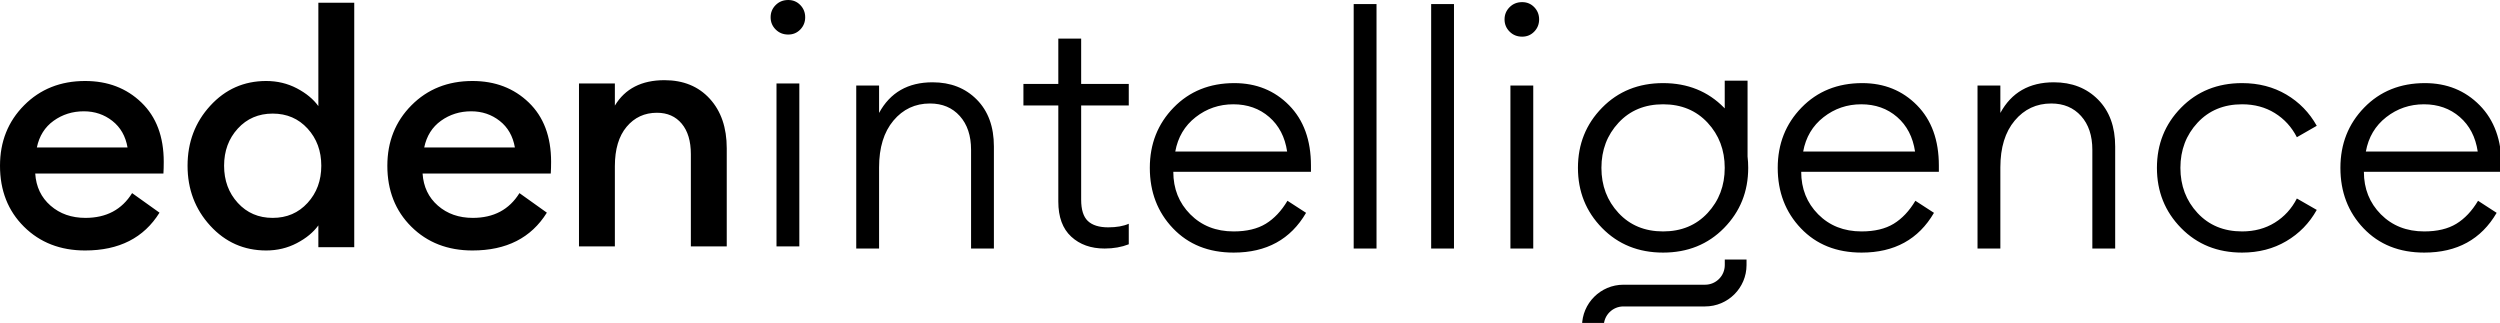 <svg width="209" height="27" viewBox="0 0 209 27" fill="none" xmlns="http://www.w3.org/2000/svg">
<g clip-path="url(#clip0_1380_3662)">
<path fill-rule="evenodd" clip-rule="evenodd" d="M65.897 2.888C65.478 2.888 65.128 2.748 64.846 2.466C64.564 2.184 64.424 1.844 64.424 1.444C64.424 1.045 64.564 0.704 64.846 0.422C65.128 0.141 65.478 0 65.897 0C66.296 0 66.633 0.141 66.906 0.422C67.178 0.704 67.314 1.045 67.314 1.444C67.314 1.844 67.178 2.184 66.906 2.466C66.633 2.748 66.296 2.888 65.897 2.888ZM64.915 6.975H66.824V20.599H64.915V6.975ZM17.575 18.869C18.838 20.249 20.398 20.94 22.252 20.94C23.179 20.94 24.033 20.735 24.815 20.326C25.596 19.918 26.196 19.423 26.615 18.842V20.667H29.615V0.231H26.615V8.869C26.196 8.288 25.596 7.793 24.815 7.383C24.033 6.975 23.179 6.771 22.252 6.771C20.398 6.771 18.838 7.461 17.575 8.842C16.311 10.222 15.68 11.893 15.68 13.855C15.68 15.817 16.311 17.488 17.575 18.869ZM22.797 18.215C21.616 18.215 20.643 17.797 19.879 16.961C19.116 16.126 18.734 15.091 18.734 13.855C18.734 12.62 19.116 11.585 19.879 10.749C20.643 9.914 21.616 9.496 22.797 9.496C23.979 9.496 24.951 9.914 25.715 10.749C26.479 11.585 26.86 12.62 26.86 13.855C26.86 15.091 26.479 16.126 25.715 16.961C24.951 17.797 23.979 18.215 22.797 18.215ZM2.004 18.951C3.341 20.277 5.045 20.94 7.117 20.94C9.953 20.94 12.026 19.887 13.335 17.779L11.044 16.144C10.19 17.524 8.89 18.215 7.145 18.215C5.981 18.215 5.008 17.874 4.227 17.193C3.445 16.512 3.017 15.617 2.945 14.509H13.662C13.68 14.219 13.689 13.892 13.689 13.528C13.689 11.421 13.067 9.768 11.821 8.569C10.575 7.37 9.008 6.771 7.117 6.771C5.063 6.771 3.363 7.447 2.018 8.801C0.672 10.154 0 11.839 0 13.855C0 15.926 0.668 17.625 2.004 18.951ZM10.662 12.329H3.081C3.281 11.367 3.75 10.622 4.486 10.095C5.222 9.568 6.063 9.305 7.008 9.305C7.917 9.305 8.713 9.573 9.394 10.108C10.076 10.645 10.499 11.385 10.662 12.329ZM39.5 20.94C37.427 20.94 35.723 20.277 34.387 18.951C33.05 17.625 32.382 15.926 32.382 13.855C32.382 11.839 33.055 10.154 34.4 8.801C35.745 7.447 37.445 6.771 39.5 6.771C41.39 6.771 42.958 7.37 44.204 8.569C45.449 9.768 46.072 11.421 46.072 13.528C46.072 13.892 46.062 14.219 46.044 14.509H35.328C35.4 15.617 35.828 16.512 36.609 17.193C37.391 17.874 38.364 18.215 39.527 18.215C41.272 18.215 42.572 17.524 43.426 16.144L45.717 17.779C44.408 19.887 42.336 20.94 39.5 20.94ZM35.464 12.329H43.045C42.881 11.385 42.459 10.645 41.777 10.108C41.095 9.573 40.3 9.305 39.391 9.305C38.445 9.305 37.605 9.568 36.868 10.095C36.132 10.622 35.664 11.367 35.464 12.329ZM48.403 6.975V20.599H51.403V13.896C51.403 12.48 51.73 11.381 52.385 10.6C53.039 9.819 53.884 9.427 54.921 9.427C55.793 9.427 56.484 9.732 56.993 10.34C57.502 10.949 57.756 11.798 57.756 12.888V20.599H60.756V12.397C60.756 10.672 60.283 9.292 59.338 8.256C58.393 7.221 57.129 6.703 55.548 6.703C53.639 6.703 52.257 7.411 51.403 8.828V6.975H48.403ZM71.582 7.153V20.777H73.491V13.992C73.491 12.339 73.891 11.036 74.691 10.082C75.491 9.129 76.508 8.652 77.745 8.652C78.781 8.652 79.613 9.001 80.24 9.7C80.867 10.4 81.181 11.34 81.181 12.521V20.777H83.09V12.248C83.09 10.595 82.613 9.288 81.658 8.324C80.704 7.362 79.472 6.88 77.963 6.88C75.909 6.88 74.418 7.734 73.491 9.442V7.153H71.582ZM92.348 20.777C91.202 20.777 90.271 20.446 89.553 19.782C88.834 19.119 88.475 18.143 88.475 16.852V8.815H85.558V7.016H88.475V3.228H90.385V7.016H94.365V8.815H90.385V16.689C90.385 17.525 90.57 18.12 90.943 18.474C91.316 18.828 91.884 19.006 92.647 19.006C93.339 19.006 93.911 18.906 94.365 18.706V20.422C93.765 20.658 93.093 20.777 92.348 20.777ZM98.061 19.087C99.352 20.441 101.042 21.117 103.133 21.117C105.878 21.117 107.896 20.01 109.187 17.793L107.632 16.785C107.123 17.639 106.518 18.279 105.819 18.706C105.119 19.133 104.223 19.347 103.133 19.347C101.66 19.347 100.451 18.869 99.506 17.916C98.56 16.962 98.088 15.776 98.088 14.36H109.596V13.842C109.596 11.717 108.986 10.037 107.769 8.801C106.551 7.566 105.023 6.948 103.187 6.948C101.133 6.948 99.442 7.629 98.115 8.992C96.788 10.354 96.125 12.035 96.125 14.032C96.125 16.049 96.77 17.734 98.061 19.087ZM107.605 12.67H98.252C98.47 11.471 99.037 10.513 99.956 9.795C100.874 9.078 101.924 8.719 103.105 8.719C104.287 8.719 105.287 9.073 106.105 9.782C106.923 10.491 107.423 11.454 107.605 12.67ZM113.168 0.341H115.077V20.777H113.168V0.341ZM121.553 0.341H119.645V20.777H121.553V0.341ZM127.253 3.065C126.834 3.065 126.485 2.926 126.203 2.643C125.921 2.362 125.78 2.021 125.78 1.621C125.78 1.223 125.921 0.882 126.203 0.599C126.485 0.318 126.834 0.178 127.253 0.178C127.652 0.178 127.989 0.318 128.262 0.599C128.534 0.882 128.671 1.223 128.671 1.621C128.671 2.021 128.534 2.362 128.262 2.643C127.989 2.926 127.652 3.065 127.253 3.065ZM126.271 7.153H128.18V20.777H126.271V7.153ZM139.033 21.117C141.087 21.117 142.787 20.432 144.132 19.06C145.478 17.689 146.15 16.013 146.15 14.033C146.15 13.707 146.132 13.39 146.096 13.081V6.746H144.187V9.062C144.169 9.043 144.151 9.024 144.132 9.005C142.787 7.634 141.087 6.948 139.033 6.948C136.979 6.948 135.279 7.634 133.934 9.005C132.588 10.377 131.916 12.053 131.916 14.033C131.916 16.013 132.588 17.689 133.934 19.06C135.279 20.432 136.979 21.117 139.033 21.117ZM144.187 14.033C144.187 15.523 143.71 16.78 142.756 17.807C141.801 18.833 140.561 19.347 139.033 19.347C137.506 19.347 136.265 18.833 135.311 17.807C134.356 16.78 133.879 15.523 133.879 14.033C133.879 12.543 134.356 11.286 135.311 10.259C136.265 9.233 137.506 8.719 139.033 8.719C140.561 8.719 141.801 9.233 142.756 10.259C143.71 11.286 144.187 12.543 144.187 14.033ZM155.627 21.117C153.535 21.117 151.845 20.441 150.554 19.087C149.263 17.734 148.618 16.049 148.618 14.032C148.618 12.035 149.282 10.354 150.609 8.992C151.936 7.629 153.627 6.948 155.681 6.948C157.517 6.948 159.044 7.566 160.262 8.801C161.48 10.037 162.089 11.717 162.089 13.842V14.36H150.581C150.581 15.776 151.054 16.962 151.999 17.916C152.945 18.869 154.154 19.347 155.627 19.347C156.717 19.347 157.612 19.133 158.313 18.706C159.012 18.279 159.617 17.639 160.126 16.785L161.68 17.793C160.389 20.01 158.371 21.117 155.627 21.117ZM150.745 12.67H160.099C159.916 11.454 159.417 10.491 158.599 9.782C157.781 9.073 156.781 8.719 155.599 8.719C154.417 8.719 153.367 9.078 152.45 9.795C151.531 10.513 150.963 11.471 150.745 12.67ZM165.321 7.153V20.777H167.23V13.992C167.23 12.339 167.629 11.036 168.43 10.082C169.229 9.129 170.247 8.652 171.484 8.652C172.52 8.652 173.352 9.001 173.979 9.7C174.606 10.4 174.92 11.34 174.92 12.521V20.777H176.829V12.248C176.829 10.595 176.351 9.288 175.397 8.324C174.442 7.362 173.21 6.88 171.702 6.88C169.647 6.88 168.157 7.734 167.23 9.442V7.153H165.321ZM187.436 21.117C185.382 21.117 183.682 20.432 182.337 19.06C180.991 17.689 180.319 16.013 180.319 14.032C180.319 12.053 180.991 10.377 182.337 9.005C183.682 7.634 185.382 6.948 187.436 6.948C188.818 6.948 190.05 7.266 191.131 7.901C192.213 8.538 193.063 9.41 193.681 10.517L192.018 11.471C191.581 10.618 190.968 9.945 190.177 9.455C189.386 8.964 188.473 8.719 187.436 8.719C185.91 8.719 184.668 9.233 183.714 10.259C182.76 11.286 182.282 12.543 182.282 14.032C182.282 15.523 182.76 16.78 183.714 17.807C184.668 18.833 185.91 19.347 187.436 19.347C188.473 19.347 189.386 19.101 190.177 18.61C190.968 18.119 191.581 17.448 192.018 16.594L193.681 17.548C193.063 18.656 192.213 19.528 191.131 20.163C190.05 20.799 188.818 21.117 187.436 21.117ZM197.594 19.087C198.885 20.441 200.575 21.117 202.666 21.117C205.411 21.117 207.429 20.01 208.72 17.793L207.165 16.785C206.656 17.639 206.052 18.279 205.352 18.706C204.652 19.133 203.757 19.347 202.666 19.347C201.194 19.347 199.985 18.869 199.039 17.916C198.094 16.962 197.621 15.776 197.621 14.36H209.129V13.842C209.129 11.717 208.52 10.037 207.302 8.801C206.084 7.566 204.557 6.948 202.721 6.948C200.667 6.948 198.975 7.629 197.649 8.992C196.322 10.354 195.658 12.035 195.658 14.032C195.658 16.049 196.303 17.734 197.594 19.087ZM207.138 12.67H197.785C198.003 11.471 198.571 10.513 199.489 9.795C200.407 9.078 201.457 8.719 202.639 8.719C203.821 8.719 204.821 9.073 205.639 9.782C206.457 10.491 206.957 11.454 207.138 12.67ZM134.075 27.589H132.257V27.262C132.257 25.354 133.81 23.802 135.719 23.802H142.548C143.454 23.802 144.192 23.065 144.192 22.159V21.695H146.01V22.159C146.01 24.066 144.457 25.618 142.548 25.618H135.719C134.812 25.618 134.075 26.356 134.075 27.262V27.589Z" fill="black"/>
</g>
<defs>
<clipPath id="clip0_1380_3662">
<rect width="209" height="27" fill="white"/>
</clipPath>
</defs>
</svg>
